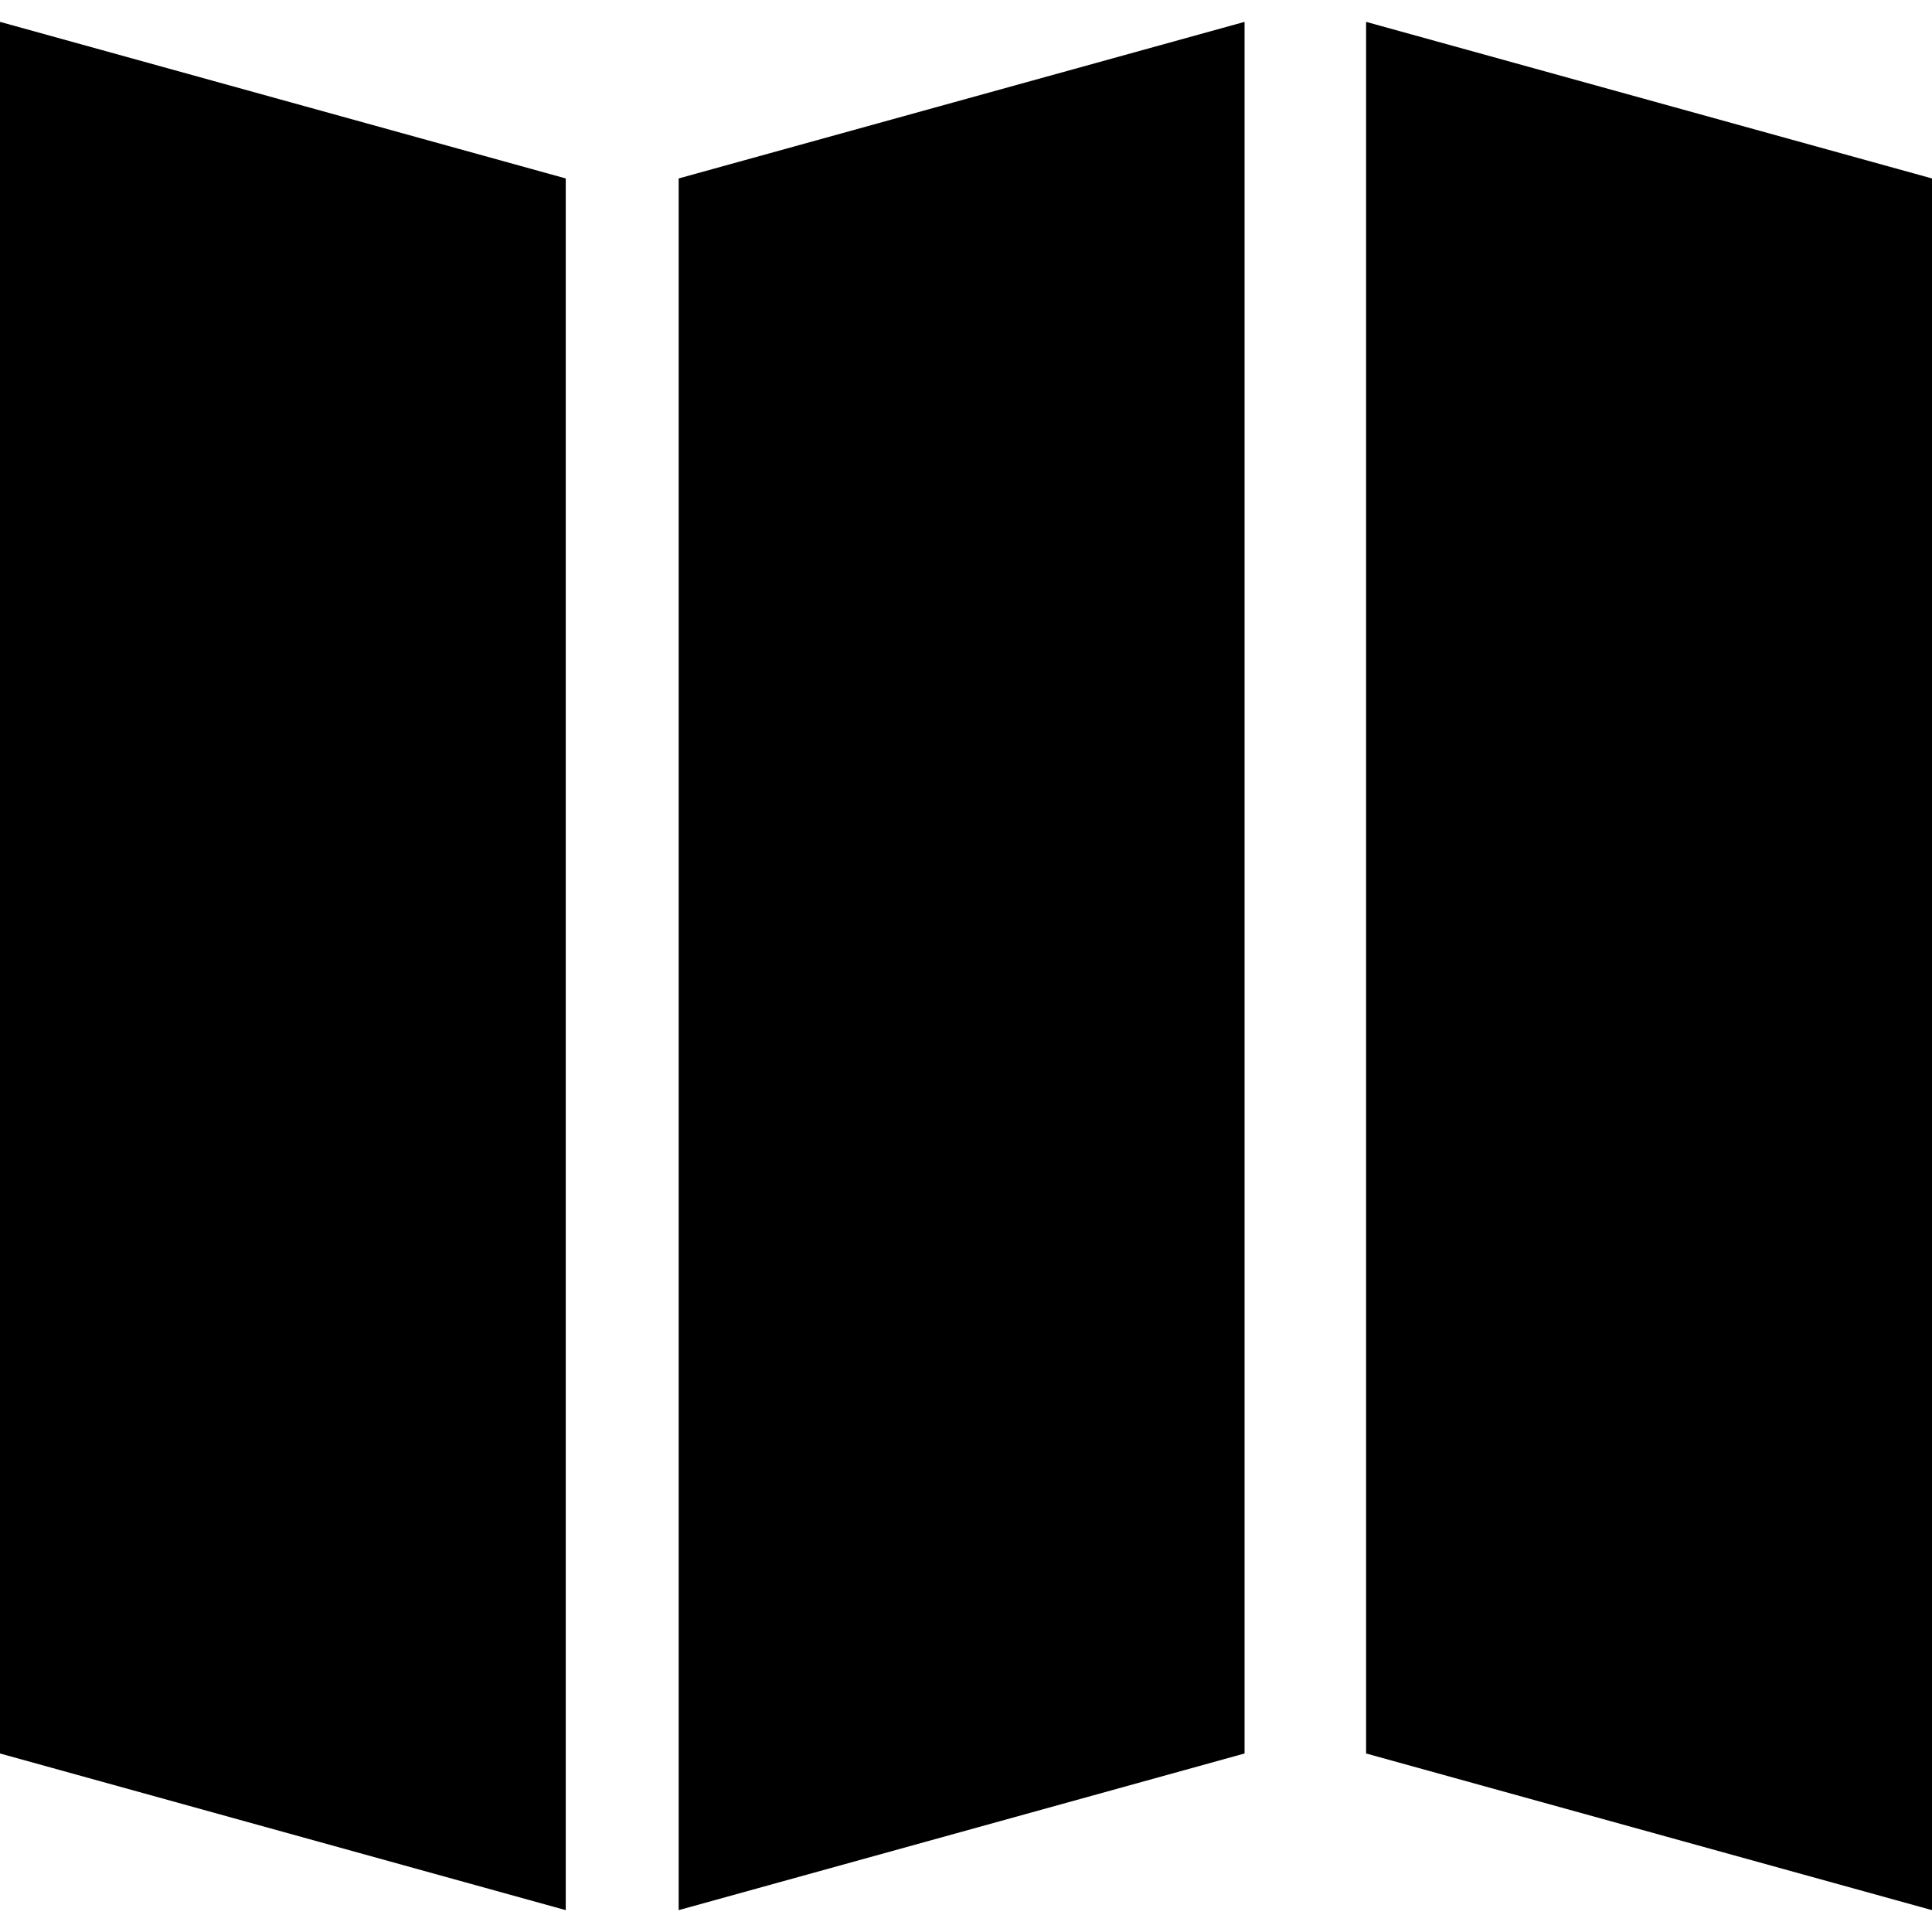 <?xml version="1.0" encoding="iso-8859-1"?>
<!-- Uploaded to: SVG Repo, www.svgrepo.com, Generator: SVG Repo Mixer Tools -->
<!DOCTYPE svg PUBLIC "-//W3C//DTD SVG 1.1//EN" "http://www.w3.org/Graphics/SVG/1.1/DTD/svg11.dtd">
<svg fill="#000000" height="800px" width="800px" version="1.1" id="Capa_1" xmlns="http://www.w3.org/2000/svg" xmlns:xlink="http://www.w3.org/1999/xlink" 
	 viewBox="0 0 337.77 337.77" xml:space="preserve">
<g>
	<polygon points="0,306.559 98.91,333.948 98.91,31.198 0,3.822 	"/>
	<polygon points="118.65,333.948 217.586,306.559 217.586,3.822 118.65,31.198 	"/>
	<polygon points="238.834,3.822 238.834,306.559 337.77,333.948 337.77,31.198 	"/>
</g>
</svg>